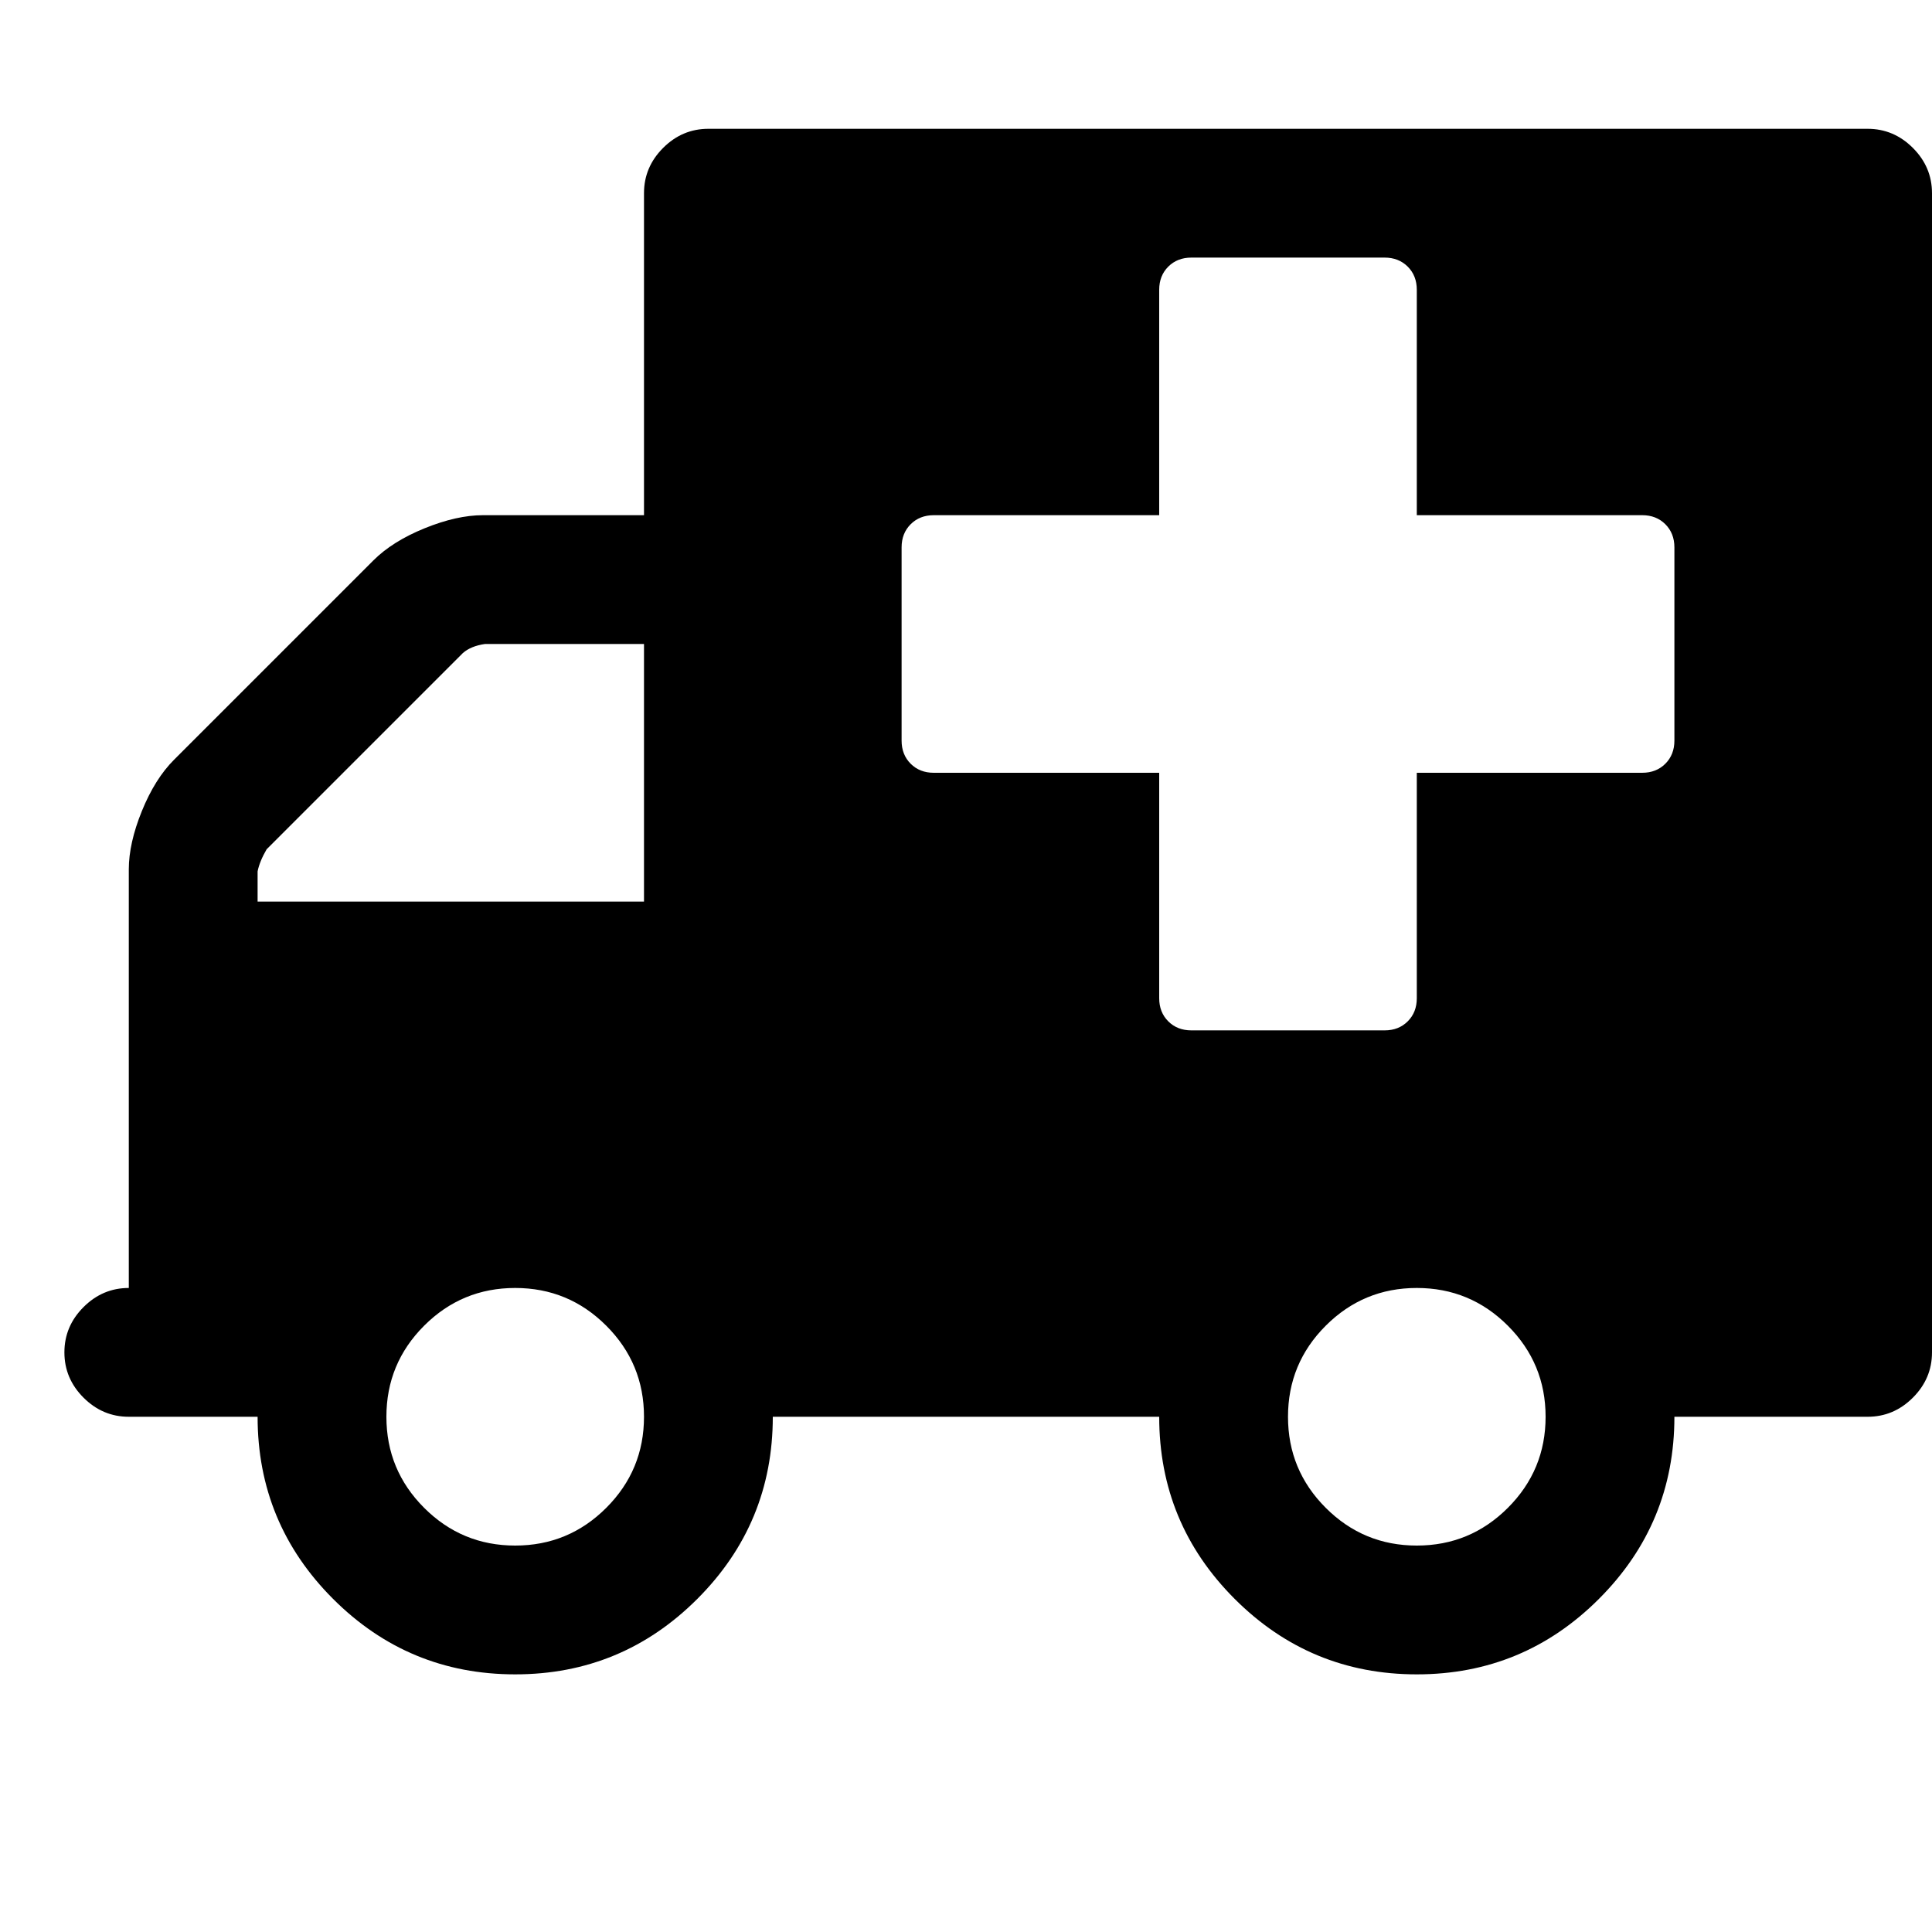 <svg version="1.1" xmlns="http://www.w3.org/2000/svg" xmlns:xlink="http://www.w3.org/1999/xlink" id="ambulance" viewBox="0 0 1920 1896.083"><path d="M640 1408q0-53-37.5-90.5T512 1280t-90.5 37.5T384 1408t37.5 90.5T512 1536t90.5-37.5T640 1408zM256 896h384V640H482q-14 2-22 9L265 844q-7 12-9 22v30zm1280 512q0-53-37.5-90.5T1408 1280t-90.5 37.5-37.5 90.5 37.5 90.5 90.5 37.5 90.5-37.5 37.5-90.5zm128-672V544q0-14-9-23t-23-9h-224V288q0-14-9-23t-23-9h-192q-14 0-23 9t-9 23v224H928q-14 0-23 9t-9 23v192q0 14 9 23t23 9h224v224q0 14 9 23t23 9h192q14 0 23-9t9-23V768h224q14 0 23-9t9-23zm256-544v1152q0 26-19 45t-45 19h-192q0 106-75 181t-181 75-181-75-75-181H768q0 106-75 181t-181 75-181-75-75-181H128q-26 0-45-19t-19-45 19-45 45-19V864q0-26 13-58t32-51l198-198q19-19 51-32t58-13h160V192q0-26 19-45t45-19h1152q26 0 45 19t19 45z"/></svg>